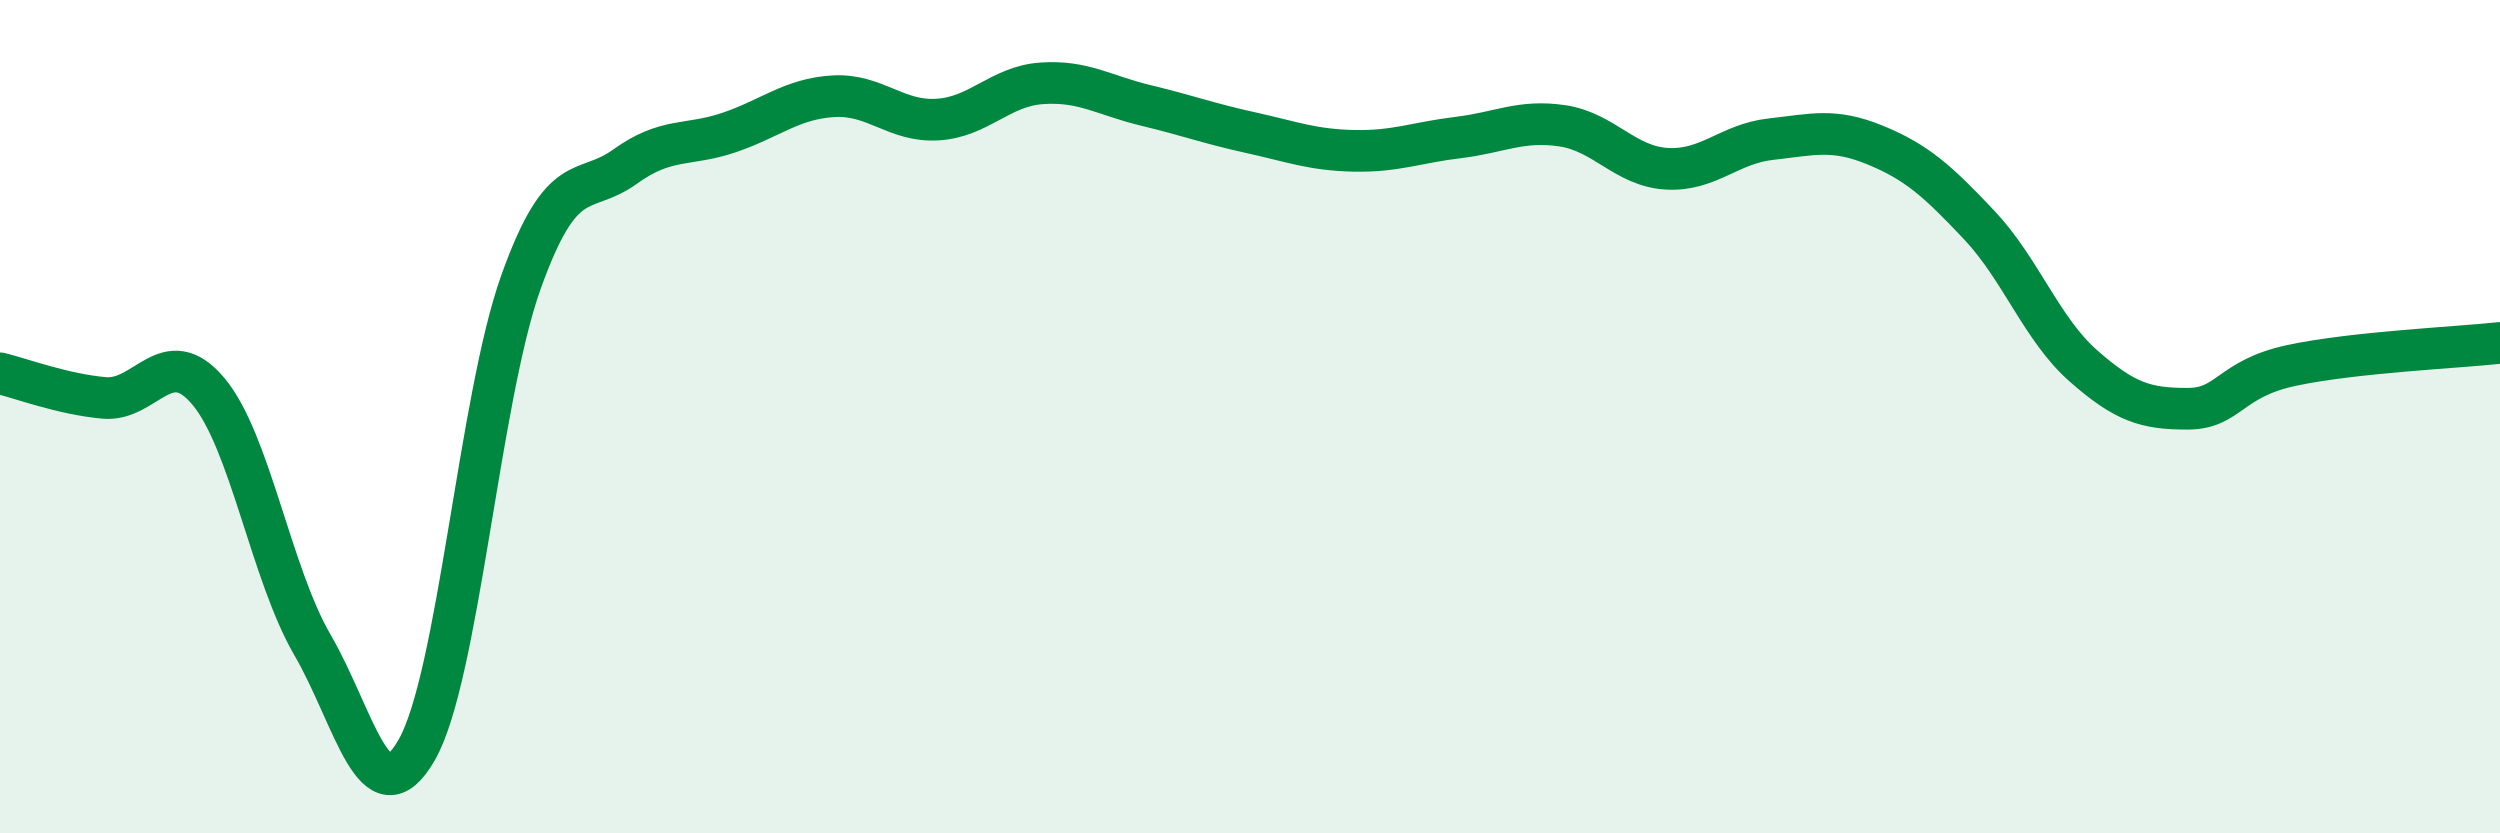 
    <svg width="60" height="20" viewBox="0 0 60 20" xmlns="http://www.w3.org/2000/svg">
      <path
        d="M 0,8.96 C 0.5,9.08 1.5,9.46 2.5,9.55 C 3.5,9.64 4,8.2 5,9.39 C 6,10.58 6.5,13.76 7.5,15.48 C 8.5,17.2 9,19.74 10,18 C 11,16.26 11.5,9.58 12.5,6.78 C 13.5,3.98 14,4.72 15,4 C 16,3.28 16.5,3.52 17.5,3.18 C 18.5,2.84 19,2.37 20,2.31 C 21,2.25 21.5,2.93 22.5,2.87 C 23.5,2.81 24,2.07 25,2 C 26,1.93 26.5,2.29 27.5,2.53 C 28.5,2.77 29,2.96 30,3.18 C 31,3.4 31.5,3.6 32.5,3.62 C 33.5,3.64 34,3.42 35,3.3 C 36,3.18 36.5,2.87 37.5,3.02 C 38.5,3.17 39,3.99 40,4.05 C 41,4.11 41.5,3.45 42.5,3.34 C 43.5,3.23 44,3.07 45,3.48 C 46,3.89 46.5,4.34 47.5,5.4 C 48.5,6.46 49,7.9 50,8.78 C 51,9.66 51.5,9.81 52.5,9.81 C 53.5,9.81 53.5,9.09 55,8.77 C 56.5,8.45 59,8.34 60,8.23L60 20L0 20Z"
        fill="#008740"
        opacity="0.1"
        stroke-linecap="round"
        stroke-linejoin="round"
      />
      <path
        d="M 0,8.96 C 0.5,9.08 1.5,9.46 2.5,9.55 C 3.5,9.64 4,8.2 5,9.39 C 6,10.58 6.5,13.76 7.5,15.48 C 8.5,17.2 9,19.74 10,18 C 11,16.26 11.5,9.58 12.5,6.78 C 13.5,3.98 14,4.72 15,4 C 16,3.28 16.5,3.52 17.5,3.18 C 18.5,2.84 19,2.37 20,2.31 C 21,2.25 21.5,2.93 22.5,2.87 C 23.5,2.81 24,2.07 25,2 C 26,1.93 26.5,2.29 27.5,2.53 C 28.5,2.77 29,2.96 30,3.18 C 31,3.4 31.5,3.6 32.5,3.62 C 33.5,3.64 34,3.42 35,3.3 C 36,3.18 36.5,2.87 37.5,3.02 C 38.5,3.17 39,3.99 40,4.05 C 41,4.11 41.5,3.45 42.5,3.34 C 43.5,3.23 44,3.07 45,3.48 C 46,3.89 46.5,4.34 47.5,5.4 C 48.5,6.46 49,7.9 50,8.78 C 51,9.66 51.5,9.81 52.5,9.81 C 53.5,9.81 53.5,9.09 55,8.77 C 56.5,8.45 59,8.34 60,8.23"
        stroke="#008740"
        stroke-width="1"
        fill="none"
        stroke-linecap="round"
        stroke-linejoin="round"
      />
    </svg>
  